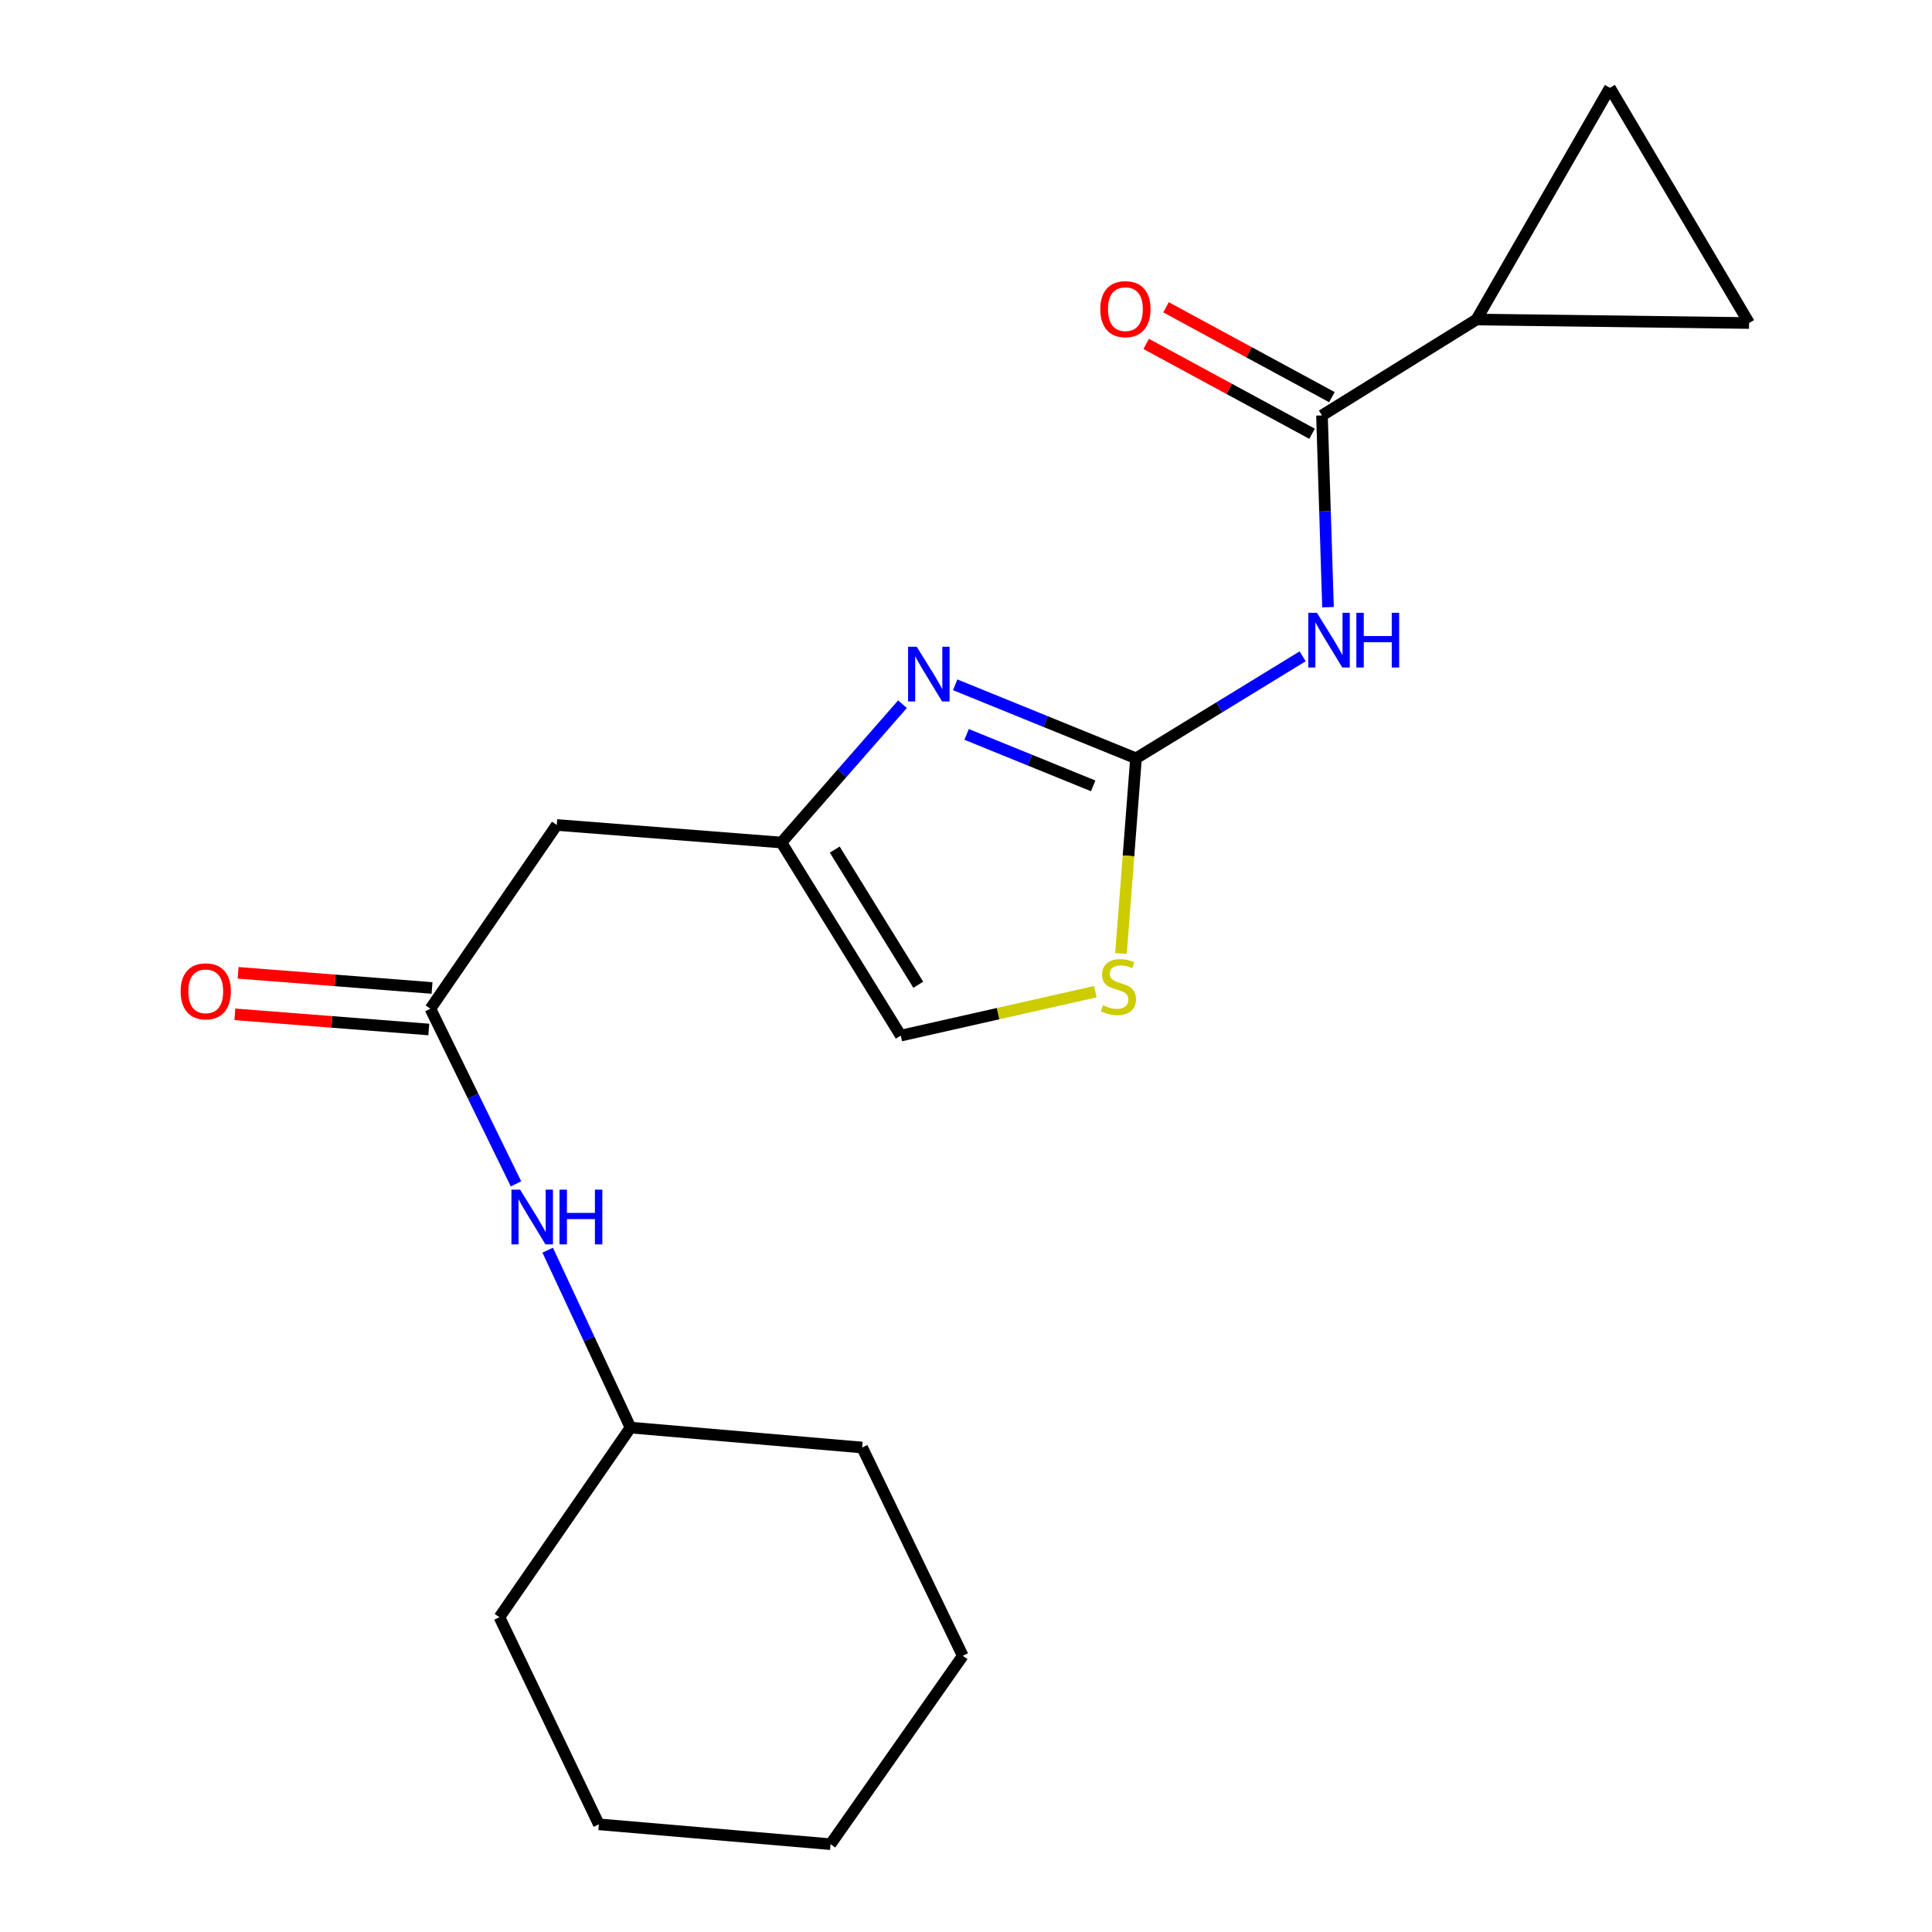 <?xml version='1.0' encoding='iso-8859-1'?>
<svg version='1.1' baseProfile='full'
              xmlns='http://www.w3.org/2000/svg'
                      xmlns:rdkit='http://www.rdkit.org/xml'
                      xmlns:xlink='http://www.w3.org/1999/xlink'
                  xml:space='preserve'
width='1000px' height='1000px' viewBox='0 0 1000 1000'>
<!-- END OF HEADER -->
<rect style='opacity:1.0;fill:#FFFFFF;stroke:none' width='1000' height='1000' x='0' y='0'> </rect>
<path class='bond-0' d='M 587.993,392.506 L 631.116,366.108' style='fill:none;fill-rule:evenodd;stroke:#000000;stroke-width:6px;stroke-linecap:butt;stroke-linejoin:miter;stroke-opacity:1' />
<path class='bond-0' d='M 631.116,366.108 L 674.238,339.709' style='fill:none;fill-rule:evenodd;stroke:#0000FF;stroke-width:6px;stroke-linecap:butt;stroke-linejoin:miter;stroke-opacity:1' />
<path class='bond-1' d='M 587.993,392.506 L 541.195,373.479' style='fill:none;fill-rule:evenodd;stroke:#000000;stroke-width:6px;stroke-linecap:butt;stroke-linejoin:miter;stroke-opacity:1' />
<path class='bond-1' d='M 541.195,373.479 L 494.397,354.451' style='fill:none;fill-rule:evenodd;stroke:#0000FF;stroke-width:6px;stroke-linecap:butt;stroke-linejoin:miter;stroke-opacity:1' />
<path class='bond-1' d='M 565.836,406.765 L 533.077,393.445' style='fill:none;fill-rule:evenodd;stroke:#000000;stroke-width:6px;stroke-linecap:butt;stroke-linejoin:miter;stroke-opacity:1' />
<path class='bond-1' d='M 533.077,393.445 L 500.318,380.126' style='fill:none;fill-rule:evenodd;stroke:#0000FF;stroke-width:6px;stroke-linecap:butt;stroke-linejoin:miter;stroke-opacity:1' />
<path class='bond-4' d='M 587.993,392.506 L 584.106,443.006' style='fill:none;fill-rule:evenodd;stroke:#000000;stroke-width:6px;stroke-linecap:butt;stroke-linejoin:miter;stroke-opacity:1' />
<path class='bond-4' d='M 584.106,443.006 L 580.219,493.505' style='fill:none;fill-rule:evenodd;stroke:#CCCC00;stroke-width:6px;stroke-linecap:butt;stroke-linejoin:miter;stroke-opacity:1' />
<path class='bond-2' d='M 687.371,314.273 L 685.813,264.654' style='fill:none;fill-rule:evenodd;stroke:#0000FF;stroke-width:6px;stroke-linecap:butt;stroke-linejoin:miter;stroke-opacity:1' />
<path class='bond-2' d='M 685.813,264.654 L 684.255,215.035' style='fill:none;fill-rule:evenodd;stroke:#000000;stroke-width:6px;stroke-linecap:butt;stroke-linejoin:miter;stroke-opacity:1' />
<path class='bond-3' d='M 467.127,364.49 L 435.795,400.291' style='fill:none;fill-rule:evenodd;stroke:#0000FF;stroke-width:6px;stroke-linecap:butt;stroke-linejoin:miter;stroke-opacity:1' />
<path class='bond-3' d='M 435.795,400.291 L 404.463,436.093' style='fill:none;fill-rule:evenodd;stroke:#000000;stroke-width:6px;stroke-linecap:butt;stroke-linejoin:miter;stroke-opacity:1' />
<path class='bond-5' d='M 684.255,215.035 L 764.231,165.389' style='fill:none;fill-rule:evenodd;stroke:#000000;stroke-width:6px;stroke-linecap:butt;stroke-linejoin:miter;stroke-opacity:1' />
<path class='bond-12' d='M 689.387,205.559 L 646.461,182.31' style='fill:none;fill-rule:evenodd;stroke:#000000;stroke-width:6px;stroke-linecap:butt;stroke-linejoin:miter;stroke-opacity:1' />
<path class='bond-12' d='M 646.461,182.31 L 603.534,159.06' style='fill:none;fill-rule:evenodd;stroke:#FF0000;stroke-width:6px;stroke-linecap:butt;stroke-linejoin:miter;stroke-opacity:1' />
<path class='bond-12' d='M 679.122,224.511 L 636.196,201.262' style='fill:none;fill-rule:evenodd;stroke:#000000;stroke-width:6px;stroke-linecap:butt;stroke-linejoin:miter;stroke-opacity:1' />
<path class='bond-12' d='M 636.196,201.262 L 593.269,178.013' style='fill:none;fill-rule:evenodd;stroke:#FF0000;stroke-width:6px;stroke-linecap:butt;stroke-linejoin:miter;stroke-opacity:1' />
<path class='bond-7' d='M 404.463,436.093 L 288.18,427.005' style='fill:none;fill-rule:evenodd;stroke:#000000;stroke-width:6px;stroke-linecap:butt;stroke-linejoin:miter;stroke-opacity:1' />
<path class='bond-20' d='M 404.463,436.093 L 466.226,536.031' style='fill:none;fill-rule:evenodd;stroke:#000000;stroke-width:6px;stroke-linecap:butt;stroke-linejoin:miter;stroke-opacity:1' />
<path class='bond-20' d='M 432.062,439.752 L 475.296,509.709' style='fill:none;fill-rule:evenodd;stroke:#000000;stroke-width:6px;stroke-linecap:butt;stroke-linejoin:miter;stroke-opacity:1' />
<path class='bond-10' d='M 566.937,513.288 L 516.581,524.659' style='fill:none;fill-rule:evenodd;stroke:#CCCC00;stroke-width:6px;stroke-linecap:butt;stroke-linejoin:miter;stroke-opacity:1' />
<path class='bond-10' d='M 516.581,524.659 L 466.226,536.031' style='fill:none;fill-rule:evenodd;stroke:#000000;stroke-width:6px;stroke-linecap:butt;stroke-linejoin:miter;stroke-opacity:1' />
<path class='bond-8' d='M 764.231,165.389 L 905.325,167.198' style='fill:none;fill-rule:evenodd;stroke:#000000;stroke-width:6px;stroke-linecap:butt;stroke-linejoin:miter;stroke-opacity:1' />
<path class='bond-9' d='M 764.231,165.389 L 833.275,45.455' style='fill:none;fill-rule:evenodd;stroke:#000000;stroke-width:6px;stroke-linecap:butt;stroke-linejoin:miter;stroke-opacity:1' />
<path class='bond-6' d='M 222.776,522.117 L 288.18,427.005' style='fill:none;fill-rule:evenodd;stroke:#000000;stroke-width:6px;stroke-linecap:butt;stroke-linejoin:miter;stroke-opacity:1' />
<path class='bond-11' d='M 222.776,522.117 L 244.926,567.439' style='fill:none;fill-rule:evenodd;stroke:#000000;stroke-width:6px;stroke-linecap:butt;stroke-linejoin:miter;stroke-opacity:1' />
<path class='bond-11' d='M 244.926,567.439 L 267.077,612.762' style='fill:none;fill-rule:evenodd;stroke:#0000FF;stroke-width:6px;stroke-linecap:butt;stroke-linejoin:miter;stroke-opacity:1' />
<path class='bond-13' d='M 223.616,511.372 L 173.432,507.45' style='fill:none;fill-rule:evenodd;stroke:#000000;stroke-width:6px;stroke-linecap:butt;stroke-linejoin:miter;stroke-opacity:1' />
<path class='bond-13' d='M 173.432,507.45 L 123.249,503.528' style='fill:none;fill-rule:evenodd;stroke:#FF0000;stroke-width:6px;stroke-linecap:butt;stroke-linejoin:miter;stroke-opacity:1' />
<path class='bond-13' d='M 221.936,532.861 L 171.753,528.938' style='fill:none;fill-rule:evenodd;stroke:#000000;stroke-width:6px;stroke-linecap:butt;stroke-linejoin:miter;stroke-opacity:1' />
<path class='bond-13' d='M 171.753,528.938 L 121.57,525.016' style='fill:none;fill-rule:evenodd;stroke:#FF0000;stroke-width:6px;stroke-linecap:butt;stroke-linejoin:miter;stroke-opacity:1' />
<path class='bond-21' d='M 905.325,167.198 L 833.275,45.455' style='fill:none;fill-rule:evenodd;stroke:#000000;stroke-width:6px;stroke-linecap:butt;stroke-linejoin:miter;stroke-opacity:1' />
<path class='bond-14' d='M 283.477,647.088 L 304.91,693' style='fill:none;fill-rule:evenodd;stroke:#0000FF;stroke-width:6px;stroke-linecap:butt;stroke-linejoin:miter;stroke-opacity:1' />
<path class='bond-14' d='M 304.91,693 L 326.342,738.912' style='fill:none;fill-rule:evenodd;stroke:#000000;stroke-width:6px;stroke-linecap:butt;stroke-linejoin:miter;stroke-opacity:1' />
<path class='bond-15' d='M 326.342,738.912 L 258.508,837.065' style='fill:none;fill-rule:evenodd;stroke:#000000;stroke-width:6px;stroke-linecap:butt;stroke-linejoin:miter;stroke-opacity:1' />
<path class='bond-16' d='M 326.342,738.912 L 446.253,749.234' style='fill:none;fill-rule:evenodd;stroke:#000000;stroke-width:6px;stroke-linecap:butt;stroke-linejoin:miter;stroke-opacity:1' />
<path class='bond-17' d='M 258.508,837.065 L 309.961,944.271' style='fill:none;fill-rule:evenodd;stroke:#000000;stroke-width:6px;stroke-linecap:butt;stroke-linejoin:miter;stroke-opacity:1' />
<path class='bond-18' d='M 446.253,749.234 L 498.329,857.039' style='fill:none;fill-rule:evenodd;stroke:#000000;stroke-width:6px;stroke-linecap:butt;stroke-linejoin:miter;stroke-opacity:1' />
<path class='bond-22' d='M 309.961,944.271 L 429.884,954.545' style='fill:none;fill-rule:evenodd;stroke:#000000;stroke-width:6px;stroke-linecap:butt;stroke-linejoin:miter;stroke-opacity:1' />
<path class='bond-19' d='M 498.329,857.039 L 429.884,954.545' style='fill:none;fill-rule:evenodd;stroke:#000000;stroke-width:6px;stroke-linecap:butt;stroke-linejoin:miter;stroke-opacity:1' />
<path  class='atom-1' d='M 681.647 317.182
L 690.927 332.182
Q 691.847 333.662, 693.327 336.342
Q 694.807 339.022, 694.887 339.182
L 694.887 317.182
L 698.647 317.182
L 698.647 345.502
L 694.767 345.502
L 684.807 329.102
Q 683.647 327.182, 682.407 324.982
Q 681.207 322.782, 680.847 322.102
L 680.847 345.502
L 677.167 345.502
L 677.167 317.182
L 681.647 317.182
' fill='#0000FF'/>
<path  class='atom-1' d='M 702.047 317.182
L 705.887 317.182
L 705.887 329.222
L 720.367 329.222
L 720.367 317.182
L 724.207 317.182
L 724.207 345.502
L 720.367 345.502
L 720.367 332.422
L 705.887 332.422
L 705.887 345.502
L 702.047 345.502
L 702.047 317.182
' fill='#0000FF'/>
<path  class='atom-2' d='M 474.503 334.748
L 483.783 349.748
Q 484.703 351.228, 486.183 353.908
Q 487.663 356.588, 487.743 356.748
L 487.743 334.748
L 491.503 334.748
L 491.503 363.068
L 487.623 363.068
L 477.663 346.668
Q 476.503 344.748, 475.263 342.548
Q 474.063 340.348, 473.703 339.668
L 473.703 363.068
L 470.023 363.068
L 470.023 334.748
L 474.503 334.748
' fill='#0000FF'/>
<path  class='atom-5' d='M 570.905 520.305
Q 571.225 520.425, 572.545 520.985
Q 573.865 521.545, 575.305 521.905
Q 576.785 522.225, 578.225 522.225
Q 580.905 522.225, 582.465 520.945
Q 584.025 519.625, 584.025 517.345
Q 584.025 515.785, 583.225 514.825
Q 582.465 513.865, 581.265 513.345
Q 580.065 512.825, 578.065 512.225
Q 575.545 511.465, 574.025 510.745
Q 572.545 510.025, 571.465 508.505
Q 570.425 506.985, 570.425 504.425
Q 570.425 500.865, 572.825 498.665
Q 575.265 496.465, 580.065 496.465
Q 583.345 496.465, 587.065 498.025
L 586.145 501.105
Q 582.745 499.705, 580.185 499.705
Q 577.425 499.705, 575.905 500.865
Q 574.385 501.985, 574.425 503.945
Q 574.425 505.465, 575.185 506.385
Q 575.985 507.305, 577.105 507.825
Q 578.265 508.345, 580.185 508.945
Q 582.745 509.745, 584.265 510.545
Q 585.785 511.345, 586.865 512.985
Q 587.985 514.585, 587.985 517.345
Q 587.985 521.265, 585.345 523.385
Q 582.745 525.465, 578.385 525.465
Q 575.865 525.465, 573.945 524.905
Q 572.065 524.385, 569.825 523.465
L 570.905 520.305
' fill='#CCCC00'/>
<path  class='atom-12' d='M 269.203 615.761
L 278.483 630.761
Q 279.403 632.241, 280.883 634.921
Q 282.363 637.601, 282.443 637.761
L 282.443 615.761
L 286.203 615.761
L 286.203 644.081
L 282.323 644.081
L 272.363 627.681
Q 271.203 625.761, 269.963 623.561
Q 268.763 621.361, 268.403 620.681
L 268.403 644.081
L 264.723 644.081
L 264.723 615.761
L 269.203 615.761
' fill='#0000FF'/>
<path  class='atom-12' d='M 289.603 615.761
L 293.443 615.761
L 293.443 627.801
L 307.923 627.801
L 307.923 615.761
L 311.763 615.761
L 311.763 644.081
L 307.923 644.081
L 307.923 631.001
L 293.443 631.001
L 293.443 644.081
L 289.603 644.081
L 289.603 615.761
' fill='#0000FF'/>
<path  class='atom-13' d='M 569.509 160.009
Q 569.509 153.209, 572.869 149.409
Q 576.229 145.609, 582.509 145.609
Q 588.789 145.609, 592.149 149.409
Q 595.509 153.209, 595.509 160.009
Q 595.509 166.889, 592.109 170.809
Q 588.709 174.689, 582.509 174.689
Q 576.269 174.689, 572.869 170.809
Q 569.509 166.929, 569.509 160.009
M 582.509 171.489
Q 586.829 171.489, 589.149 168.609
Q 591.509 165.689, 591.509 160.009
Q 591.509 154.449, 589.149 151.649
Q 586.829 148.809, 582.509 148.809
Q 578.189 148.809, 575.829 151.609
Q 573.509 154.409, 573.509 160.009
Q 573.509 165.729, 575.829 168.609
Q 578.189 171.489, 582.509 171.489
' fill='#FF0000'/>
<path  class='atom-14' d='M 93.493 513.108
Q 93.493 506.308, 96.853 502.508
Q 100.213 498.708, 106.493 498.708
Q 112.773 498.708, 116.133 502.508
Q 119.493 506.308, 119.493 513.108
Q 119.493 519.988, 116.093 523.908
Q 112.693 527.788, 106.493 527.788
Q 100.253 527.788, 96.853 523.908
Q 93.493 520.028, 93.493 513.108
M 106.493 524.588
Q 110.813 524.588, 113.133 521.708
Q 115.493 518.788, 115.493 513.108
Q 115.493 507.548, 113.133 504.748
Q 110.813 501.908, 106.493 501.908
Q 102.173 501.908, 99.813 504.708
Q 97.493 507.508, 97.493 513.108
Q 97.493 518.828, 99.813 521.708
Q 102.173 524.588, 106.493 524.588
' fill='#FF0000'/>
</svg>
